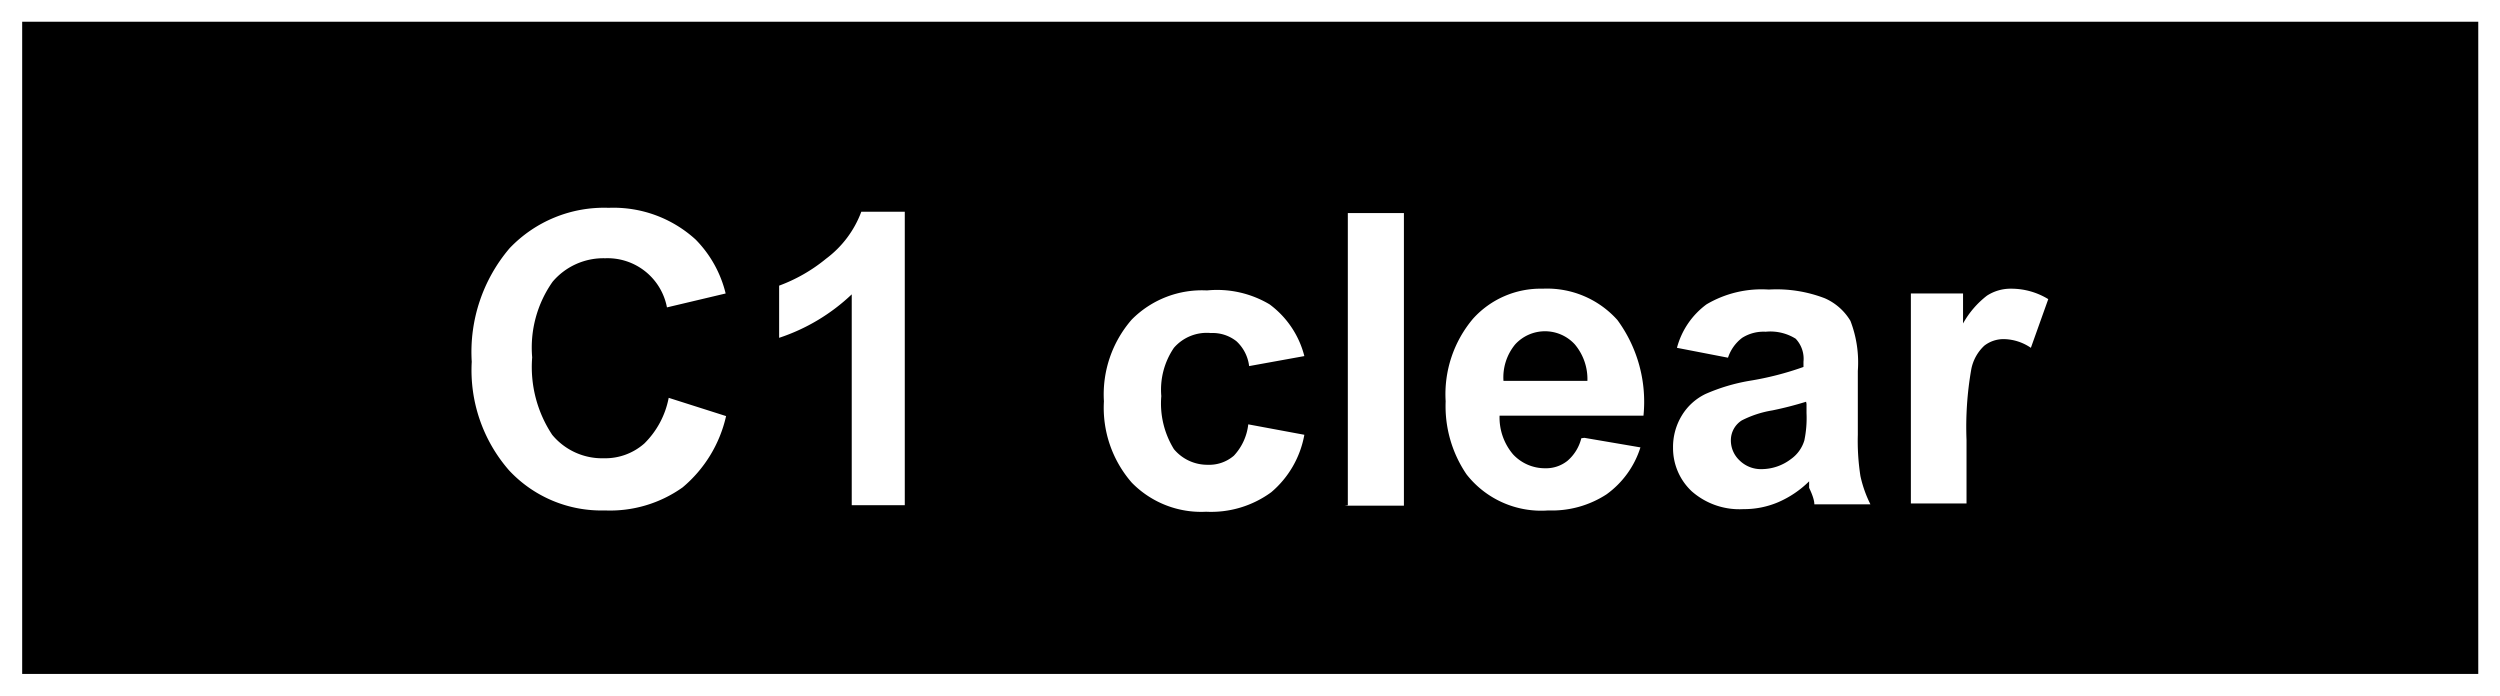 <svg id="レイヤー_1" data-name="レイヤー 1" xmlns="http://www.w3.org/2000/svg" width="57.5" height="16" viewBox="0 0 57.5 16">
  <defs>
    <style>
      .cls-1 {
        fill: none;
      }
    </style>
  </defs>
  <title>icon_c1-clear</title>
  <rect class="cls-1" width="57.5" height="16"/>
  <path d="M0.51,0.5v15H57V0.5H0.51ZM15.38,9.15L16.7,9.57a3,3,0,0,1-1,1.64,2.88,2.88,0,0,1-1.79.53,2.9,2.9,0,0,1-2.2-.92,3.5,3.5,0,0,1-.86-2.5,3.68,3.68,0,0,1,.87-2.61A3,3,0,0,1,14,4.78a2.8,2.8,0,0,1,2,.73,2.66,2.66,0,0,1,.69,1.24l-1.35.32a1.39,1.39,0,0,0-1.42-1.13,1.53,1.53,0,0,0-1.21.54,2.63,2.63,0,0,0-.47,1.74A2.82,2.82,0,0,0,12.7,10a1.49,1.49,0,0,0,1.19.54,1.36,1.36,0,0,0,.93-0.34A2,2,0,0,0,15.38,9.15Zm5.5,2.47H19.59V6.77a4.45,4.45,0,0,1-1.67,1V6.57A3.74,3.74,0,0,0,19,5.95a2.38,2.38,0,0,0,.81-1.08h1v6.76ZM30,8.19l-1.27.23a0.93,0.93,0,0,0-.29-0.57,0.88,0.88,0,0,0-.59-0.19A1,1,0,0,0,27,8a1.71,1.71,0,0,0-.29,1.11A2,2,0,0,0,27,10.33a1,1,0,0,0,.78.36,0.87,0.87,0,0,0,.6-0.21,1.26,1.26,0,0,0,.33-0.72L30,10a2.25,2.25,0,0,1-.76,1.32,2.34,2.34,0,0,1-1.5.45,2.23,2.23,0,0,1-1.71-.67,2.62,2.62,0,0,1-.64-1.87,2.62,2.62,0,0,1,.64-1.88,2.27,2.27,0,0,1,1.73-.67A2.36,2.36,0,0,1,29.2,7,2.13,2.13,0,0,1,30,8.19Zm1,3.43V4.9h1.29v6.73H30.93Zm5.44-1.55,1.29,0.22a2.11,2.11,0,0,1-.78,1.08,2.3,2.3,0,0,1-1.34.37,2.18,2.18,0,0,1-1.88-.83,2.79,2.79,0,0,1-.48-1.68,2.69,2.69,0,0,1,.63-1.9,2.09,2.09,0,0,1,1.6-.69,2.17,2.17,0,0,1,1.72.72,3.18,3.18,0,0,1,.6,2.2H34.49a1.31,1.31,0,0,0,.31.89,1,1,0,0,0,.74.32,0.79,0.79,0,0,0,.51-0.17A1,1,0,0,0,36.37,10.08Zm0.07-1.3a1.24,1.24,0,0,0-.29-0.85,0.93,0.93,0,0,0-1.37,0,1.19,1.19,0,0,0-.27.84h1.93Zm3.3-.53L38.57,8a1.82,1.82,0,0,1,.68-1,2.49,2.49,0,0,1,1.43-.34,3.09,3.09,0,0,1,1.29.2,1.29,1.29,0,0,1,.59.52,2.66,2.66,0,0,1,.17,1.15V10a5.23,5.23,0,0,0,.06.95,2.76,2.76,0,0,0,.23.65H41.73q0-.13-0.12-0.38l0-.15a2.32,2.32,0,0,1-.71.48,2,2,0,0,1-.8.16,1.66,1.66,0,0,1-1.19-.41,1.36,1.36,0,0,1-.43-1,1.39,1.39,0,0,1,.2-0.74,1.29,1.29,0,0,1,.55-0.5,4.31,4.31,0,0,1,1-.3,7,7,0,0,0,1.25-.32V8.32a0.67,0.67,0,0,0-.18-0.53,1.1,1.1,0,0,0-.69-0.16,0.92,0.92,0,0,0-.54.14A0.94,0.94,0,0,0,39.74,8.24Zm1.73,1a8.05,8.05,0,0,1-.78.2,2.38,2.38,0,0,0-.7.23,0.54,0.54,0,0,0-.25.45,0.63,0.63,0,0,0,.2.47,0.7,0.7,0,0,0,.51.2,1.12,1.12,0,0,0,.67-0.23,0.81,0.81,0,0,0,.31-0.43,2.54,2.54,0,0,0,.05-0.63V9.29Zm3.77,2.34H43.95V6.75h1.2V7.44A2.09,2.09,0,0,1,45.7,6.8a1,1,0,0,1,.56-0.16,1.63,1.63,0,0,1,.85.24L46.71,8A1.13,1.13,0,0,0,46.1,7.8a0.72,0.72,0,0,0-.46.15,1,1,0,0,0-.3.54,7.67,7.67,0,0,0-.11,1.63v1.51Z"/>
</svg>
